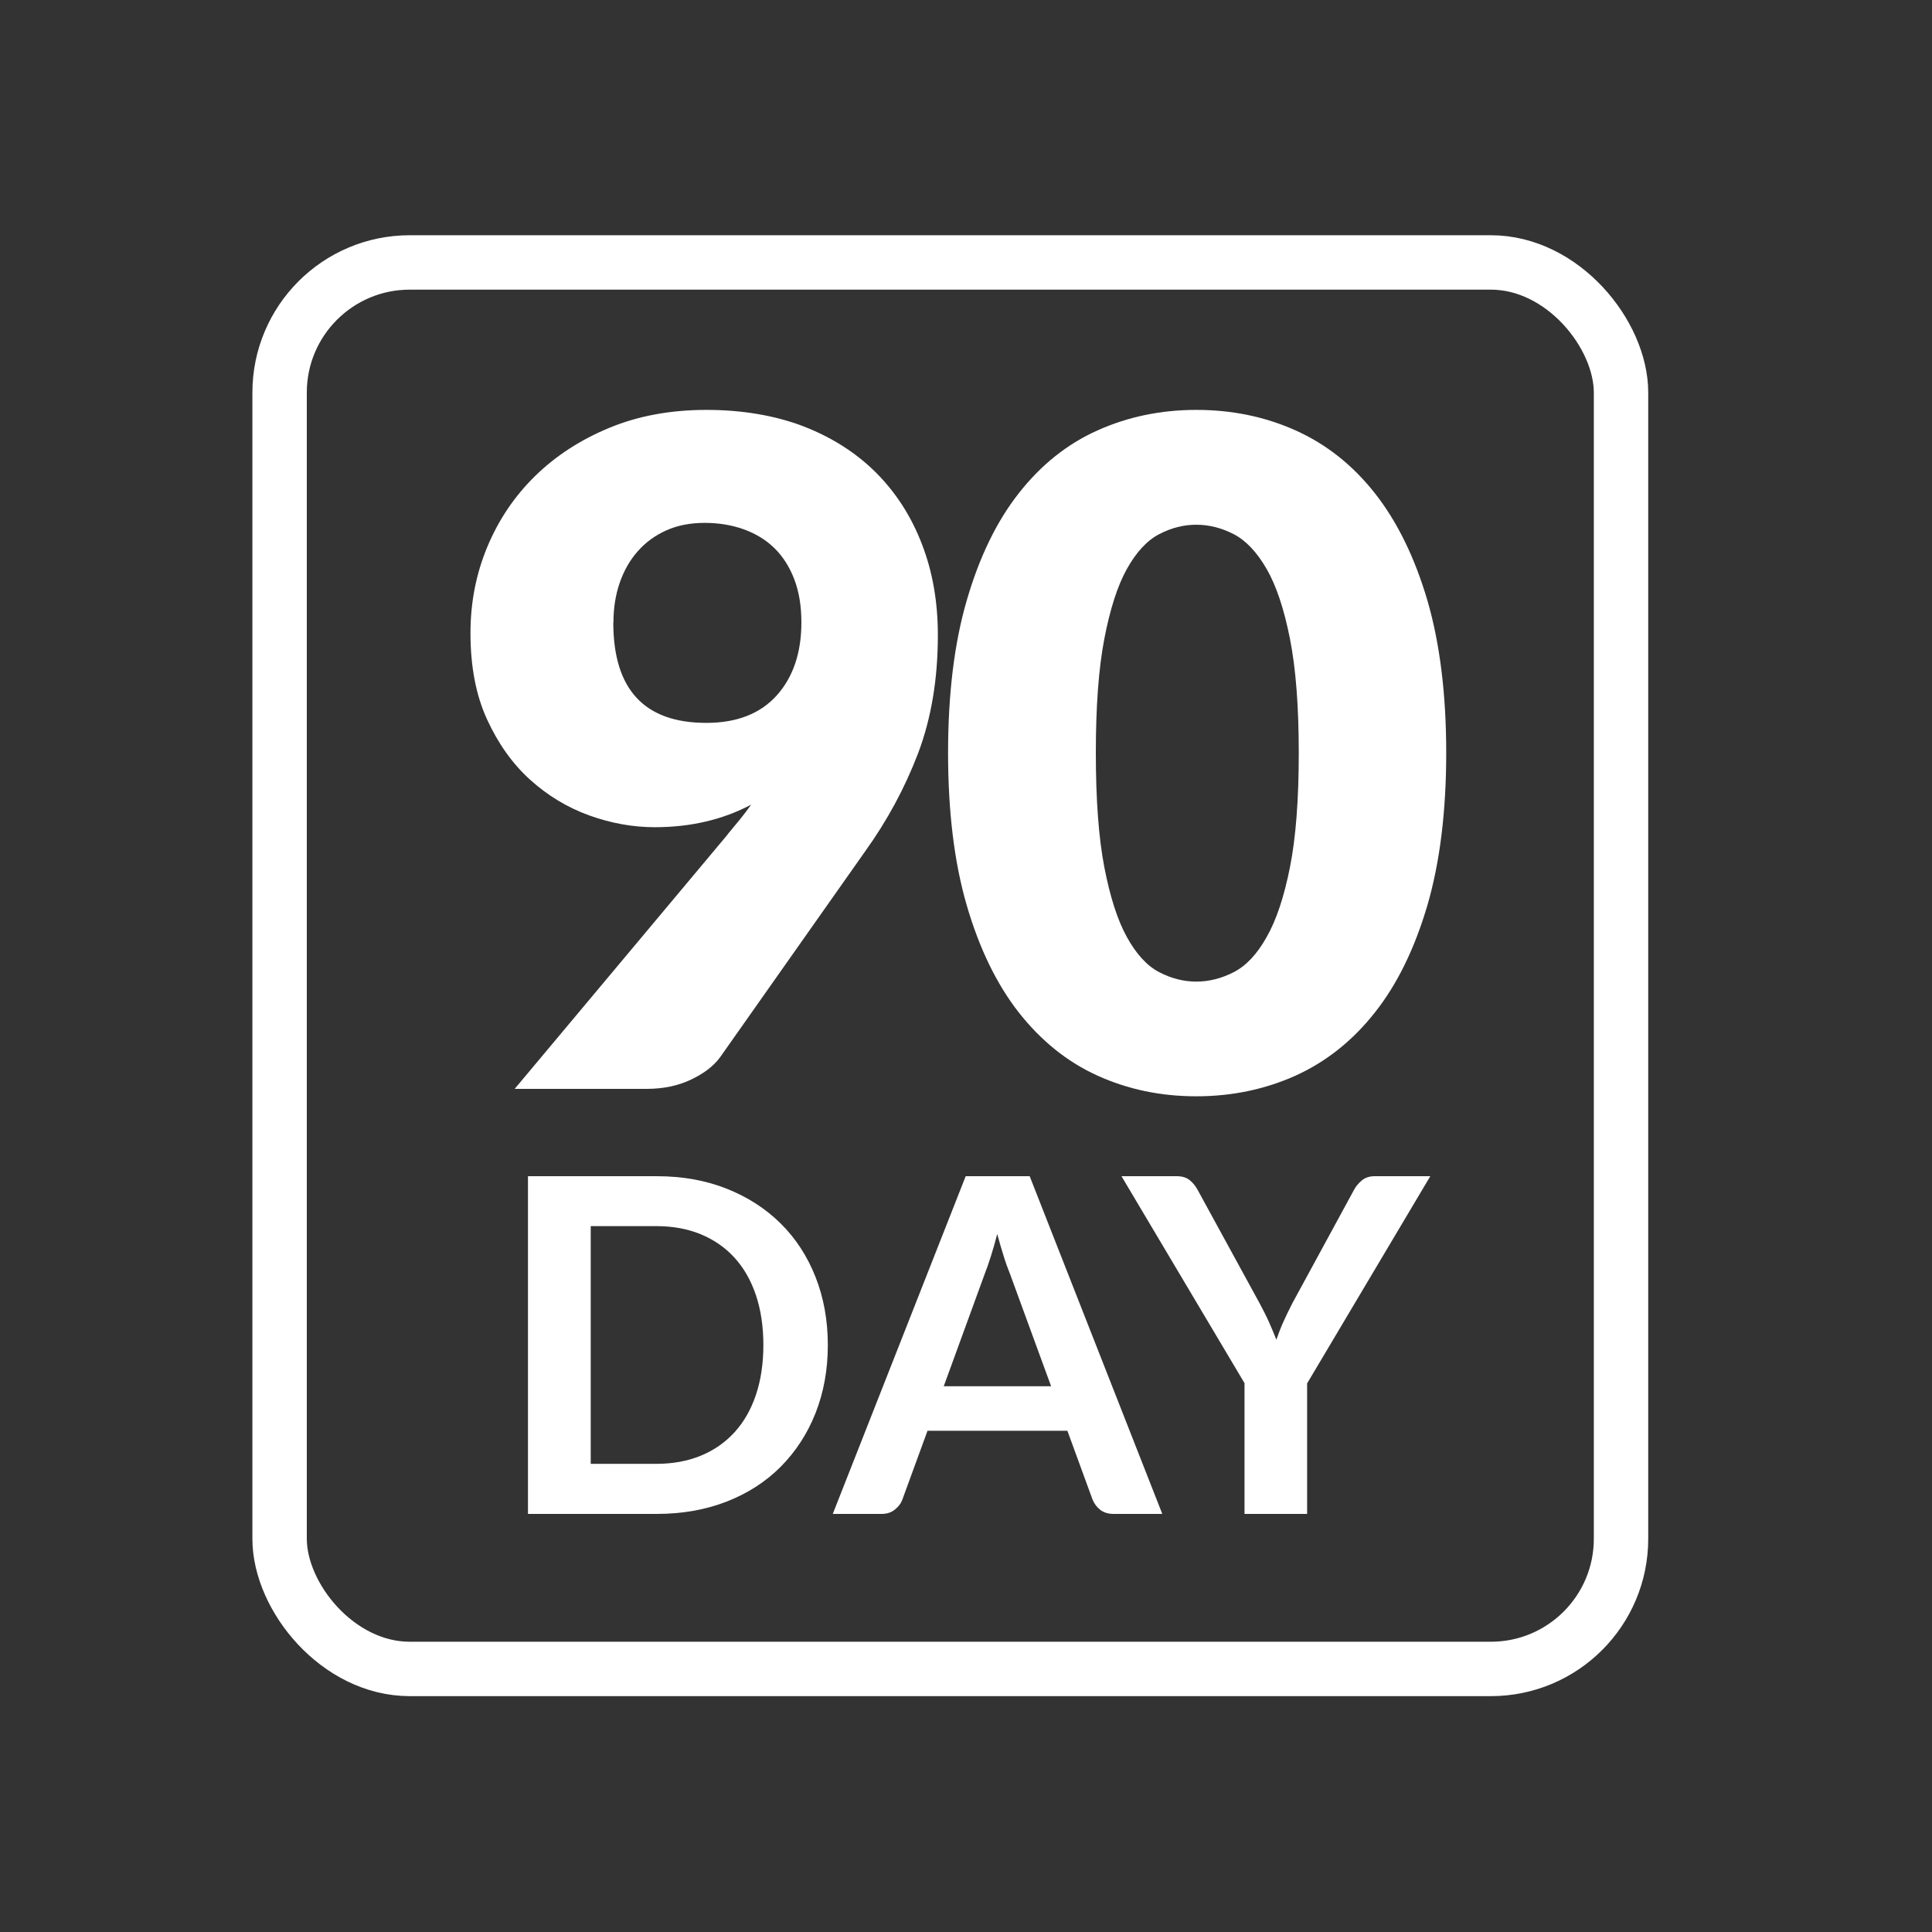 <svg id="LLB_icons" data-name="LLB icons" xmlns="http://www.w3.org/2000/svg" viewBox="0 0 125 125">
  <rect x="0" y="0" width="125" height="125" fill="#333333" stroke="none"/>
  <defs>
    <style>
      .cls-1 {
        fill: none;
        stroke: #fff;
        stroke-miterlimit: 10;
        stroke-width: 3.52px;
      }

      .cls-2 {
        fill: #fff;
      }
    </style>
  </defs>
  <g>
    <g>
      <path class="cls-2" d="M53.56,87.03c0,1.6-.27,3.07-.8,4.41-.53,1.34-1.29,2.49-2.25,3.46-.97.97-2.13,1.72-3.49,2.25s-2.87.8-4.53.8h-8.33v-21.85h8.33c1.66,0,3.17.27,4.53.81,1.36.54,2.52,1.29,3.49,2.25s1.72,2.11,2.25,3.45c.53,1.34.8,2.81.8,4.41ZM49.39,87.03c0-1.2-.16-2.27-.48-3.23-.32-.95-.78-1.76-1.38-2.42-.6-.66-1.32-1.16-2.18-1.52-.85-.35-1.81-.53-2.88-.53h-4.25v15.38h4.25c1.07,0,2.03-.18,2.88-.53s1.58-.86,2.18-1.52c.6-.66,1.06-1.46,1.38-2.42.32-.95.48-2.03.48-3.23Z"></path>
      <path class="cls-2" d="M75.19,97.95h-3.14c-.35,0-.64-.09-.86-.26s-.39-.4-.5-.66l-1.63-4.46h-9.05l-1.63,4.46c-.08.23-.24.44-.47.63-.23.19-.52.29-.86.29h-3.17l8.6-21.85h4.14l8.58,21.85ZM68.01,89.7l-2.66-7.27c-.13-.32-.27-.7-.41-1.15s-.28-.92-.42-1.44c-.13.51-.27,1-.41,1.44-.14.45-.28.84-.41,1.17l-2.64,7.24h6.95Z"></path>
      <path class="cls-2" d="M84.57,89.49v8.46h-4.05v-8.46l-7.96-13.39h3.58c.35,0,.63.09.84.26.21.17.38.39.52.65l3.99,7.3c.23.43.44.84.61,1.22s.33.77.48,1.15c.13-.38.28-.77.45-1.15s.37-.79.59-1.22l3.97-7.3c.11-.22.28-.43.5-.62s.5-.29.85-.29h3.6l-7.96,13.39Z"></path>
    </g>
    <g>
      <path class="cls-2" d="M47.07,53.99c.28-.34.55-.67.81-.98.26-.32.5-.64.72-.95-1.83.97-3.91,1.46-6.23,1.46-1.41,0-2.82-.25-4.24-.76-1.41-.51-2.69-1.28-3.83-2.31-1.14-1.03-2.07-2.34-2.79-3.91-.72-1.57-1.07-3.43-1.07-5.58,0-1.97.36-3.83,1.09-5.58.73-1.75,1.76-3.28,3.1-4.59s2.95-2.35,4.82-3.12c1.87-.77,3.96-1.15,6.26-1.15s4.44.36,6.29,1.07c1.85.72,3.41,1.72,4.7,3.01,1.28,1.29,2.27,2.83,2.95,4.61.69,1.78,1.03,3.74,1.03,5.89,0,2.84-.43,5.39-1.28,7.64-.86,2.25-2,4.36-3.43,6.35l-9.37,13.3c-.42.58-1.05,1.06-1.89,1.46s-1.8.6-2.88.6h-8.53l13.78-16.46ZM39.68,40.27c0,4.34,2.01,6.5,6.02,6.5,1.97,0,3.48-.59,4.55-1.77,1.06-1.18,1.6-2.76,1.6-4.73,0-1.05-.15-1.98-.46-2.79-.31-.81-.74-1.48-1.28-2.01-.55-.54-1.21-.94-1.98-1.22-.78-.28-1.62-.42-2.54-.42s-1.76.16-2.49.49c-.73.33-1.34.78-1.85,1.36-.51.58-.89,1.26-1.16,2.04-.27.79-.4,1.64-.4,2.55Z"></path>
      <path class="cls-2" d="M93.57,48.71c0,3.8-.41,7.09-1.22,9.87-.82,2.78-1.94,5.09-3.39,6.92-1.44,1.83-3.15,3.19-5.13,4.09-1.98.89-4.12,1.34-6.43,1.34s-4.44-.45-6.4-1.34c-1.96-.89-3.65-2.26-5.09-4.09-1.43-1.83-2.55-4.14-3.36-6.92-.81-2.78-1.21-6.07-1.21-9.87s.4-7.09,1.21-9.87,1.92-5.09,3.36-6.92c1.43-1.83,3.13-3.19,5.09-4.07,1.96-.88,4.09-1.33,6.4-1.33s4.45.44,6.43,1.33c1.98.89,3.69,2.24,5.13,4.07,1.44,1.83,2.57,4.14,3.39,6.92.81,2.78,1.22,6.07,1.22,9.87ZM84.03,48.71c0-3-.19-5.46-.57-7.38s-.88-3.43-1.51-4.52c-.63-1.09-1.34-1.84-2.13-2.25-.8-.41-1.6-.61-2.42-.61s-1.62.2-2.4.61c-.79.41-1.48,1.16-2.09,2.25-.61,1.09-1.09,2.6-1.46,4.52-.37,1.92-.55,4.38-.55,7.38s.18,5.49.55,7.4c.37,1.91.85,3.42,1.46,4.52.61,1.1,1.3,1.86,2.09,2.27.79.41,1.59.61,2.4.61s1.62-.2,2.42-.61c.8-.41,1.51-1.16,2.13-2.27.63-1.1,1.13-2.61,1.51-4.52s.57-4.37.57-7.4Z"></path>
    </g>
  </g>
  <rect class="cls-1" x="18.09" y="16.98" width="86.79" height="91" rx="8.42" ry="8.42"></rect>
</svg>